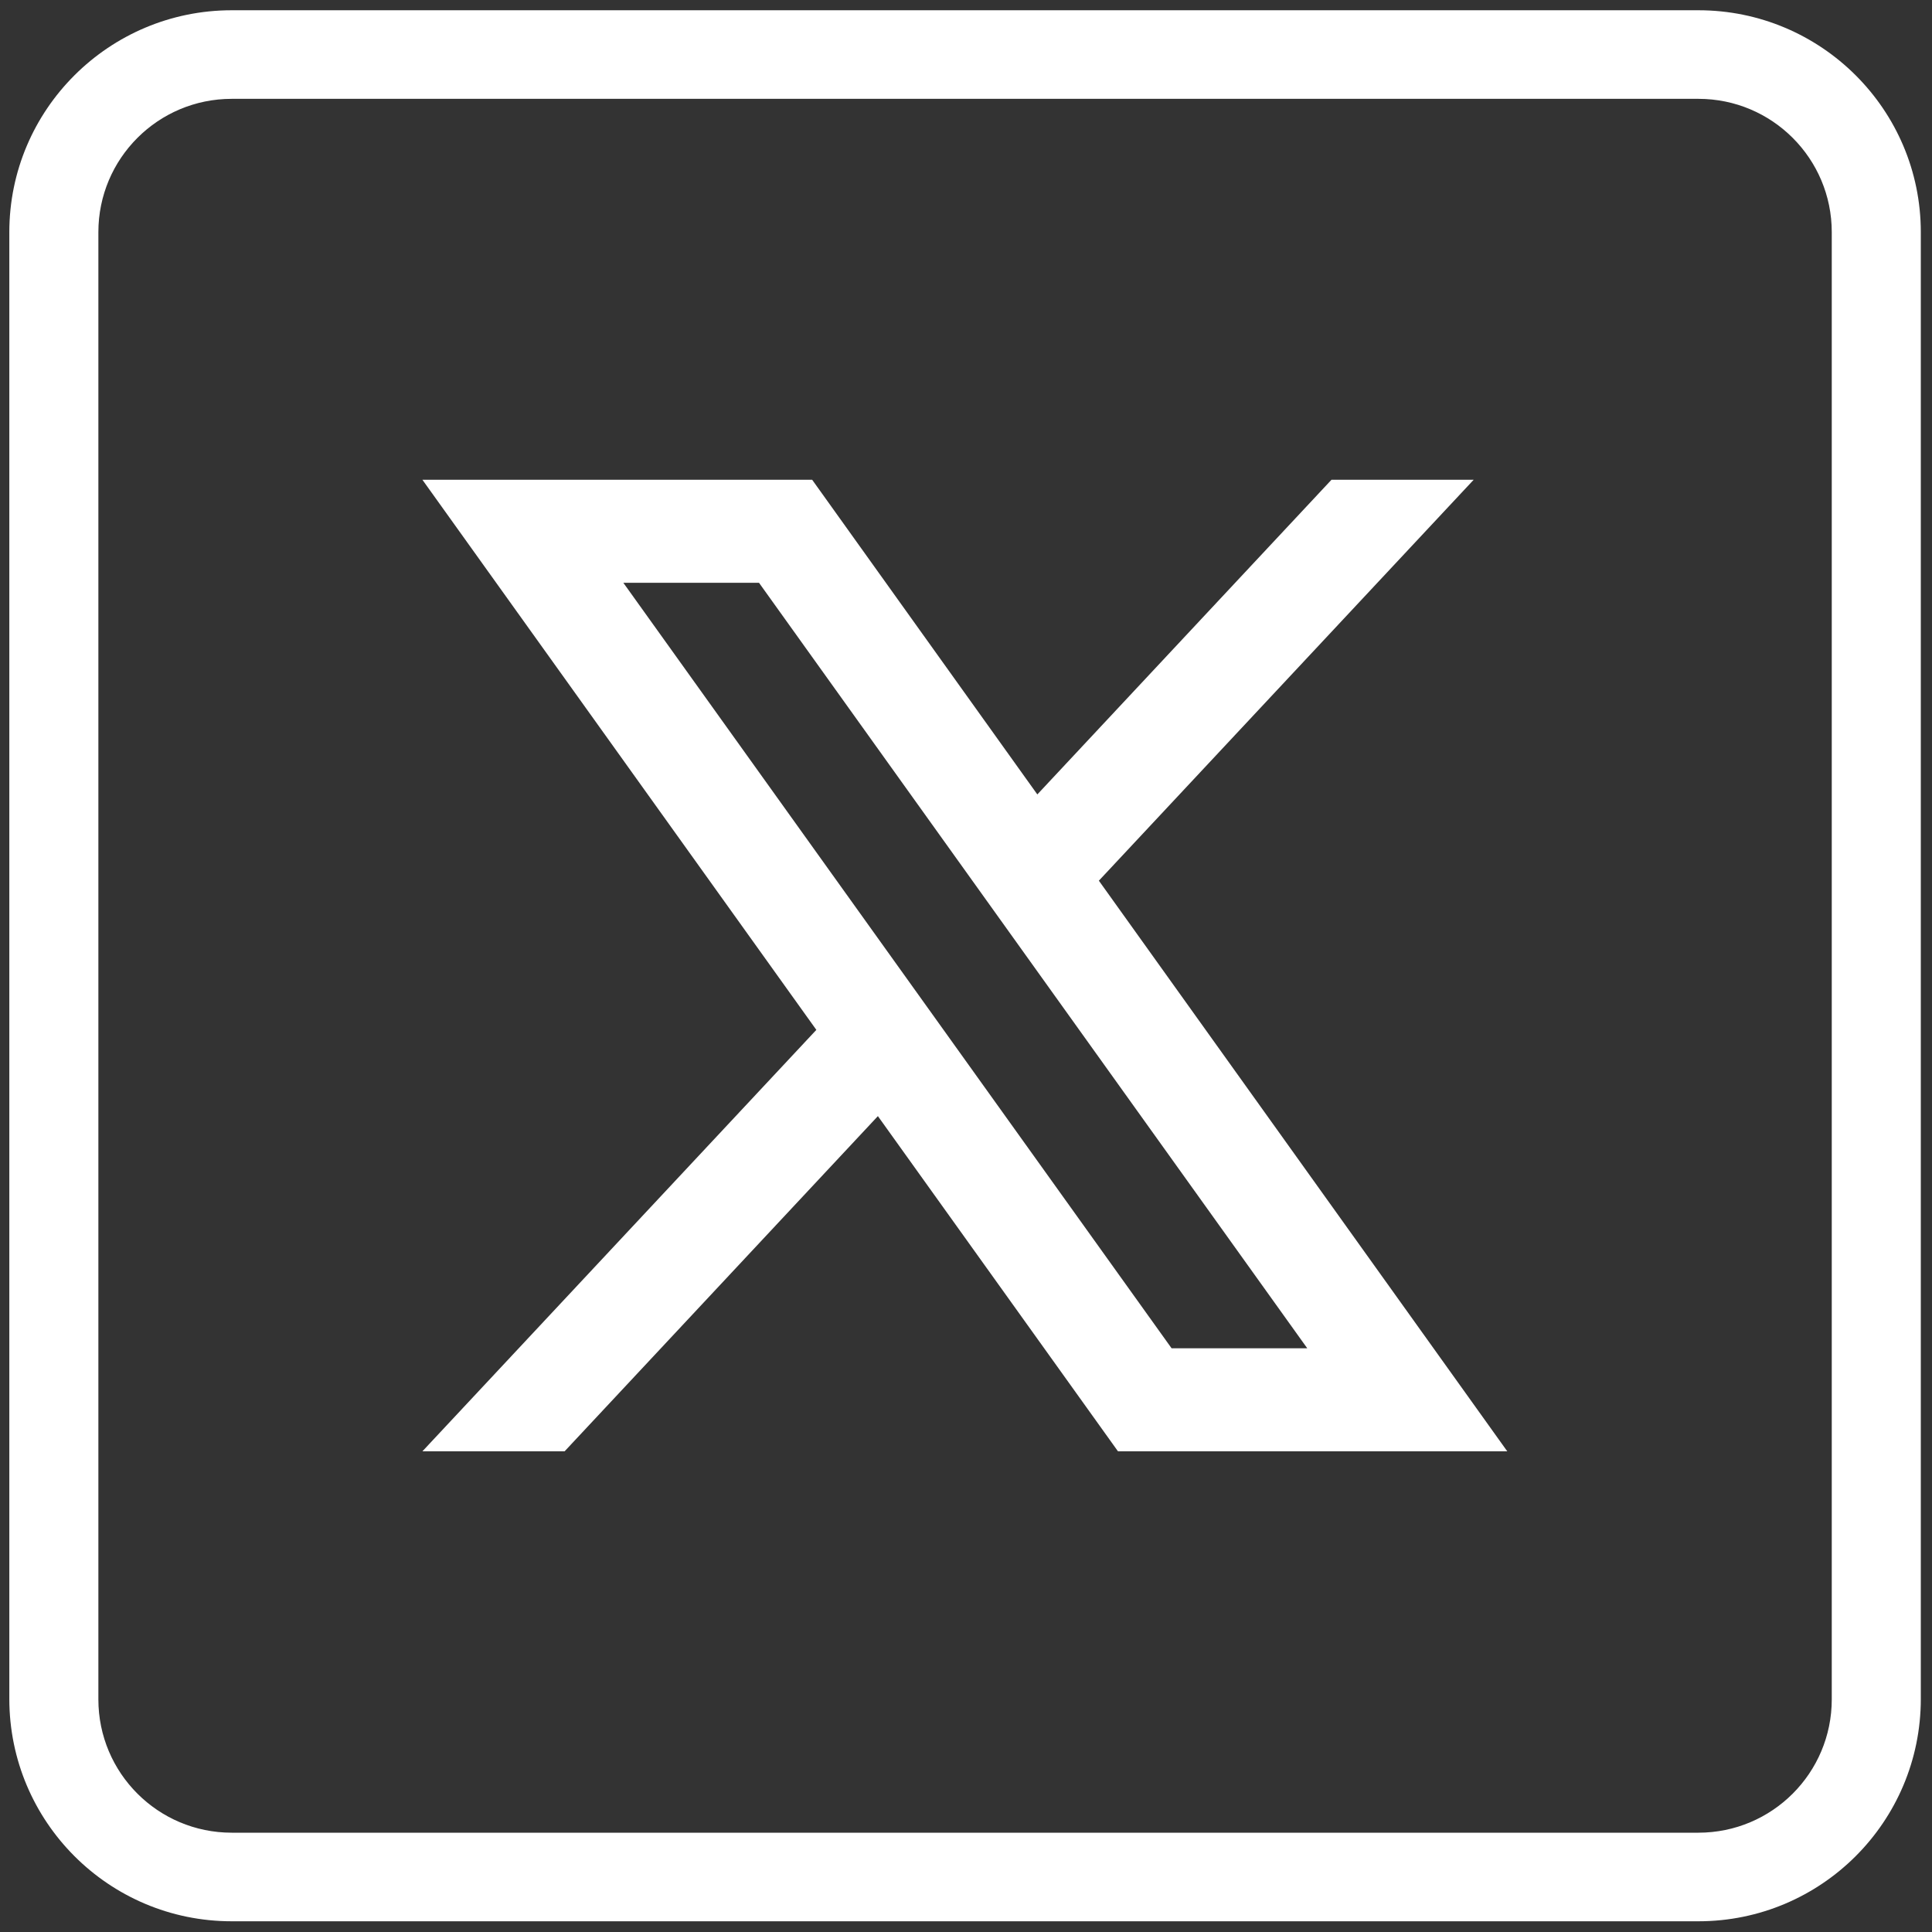 <?xml version="1.0" encoding="utf-8"?>
<!-- Generator: Adobe Illustrator 28.0.0, SVG Export Plug-In . SVG Version: 6.00 Build 0)  -->
<svg version="1.1" id="Layer_1" xmlns="http://www.w3.org/2000/svg" xmlns:xlink="http://www.w3.org/1999/xlink" x="0px" y="0px"
	 viewBox="0 0 414.4 414.4" style="enable-background:new 0 0 414.4 414.4;" xml:space="preserve">
<rect x="0" y="0" width="414.4" height="414.4" fill="#333333" stroke="none"/>
<g>
	<path style="fill:#FFFFFF;" d="M364.3,2.2H49.7C23.4,2.2,2,23.5,2,49.8v314.6c0,26.3,21.3,47.7,47.7,47.7h314.6
		c26.3,0,47.7-21.3,47.7-47.7V49.8C412,23.5,390.6,2.2,364.3,2.2z M392.9,364.5c0,15.8-12.8,28.6-28.6,28.6H49.7
		c-15.8,0-28.6-12.8-28.6-28.6V49.8c0-15.8,12.8-28.6,28.6-28.6h314.6c15.8,0,28.6,12.8,28.6,28.6V364.5z"/>
	<path style="fill:#FFFFFF;" d="M235.7,188.9l80.4-86h-30.5l-63.1,67.5l-48.3-67.5H90.6l84.5,118l-84.5,90.4h30.5l67.2-71.9
		l51.5,71.9h83.5L235.7,188.9z M133.7,125h29.1l117.6,164.2h-29.1L133.7,125z"/>
</g>
</svg>
